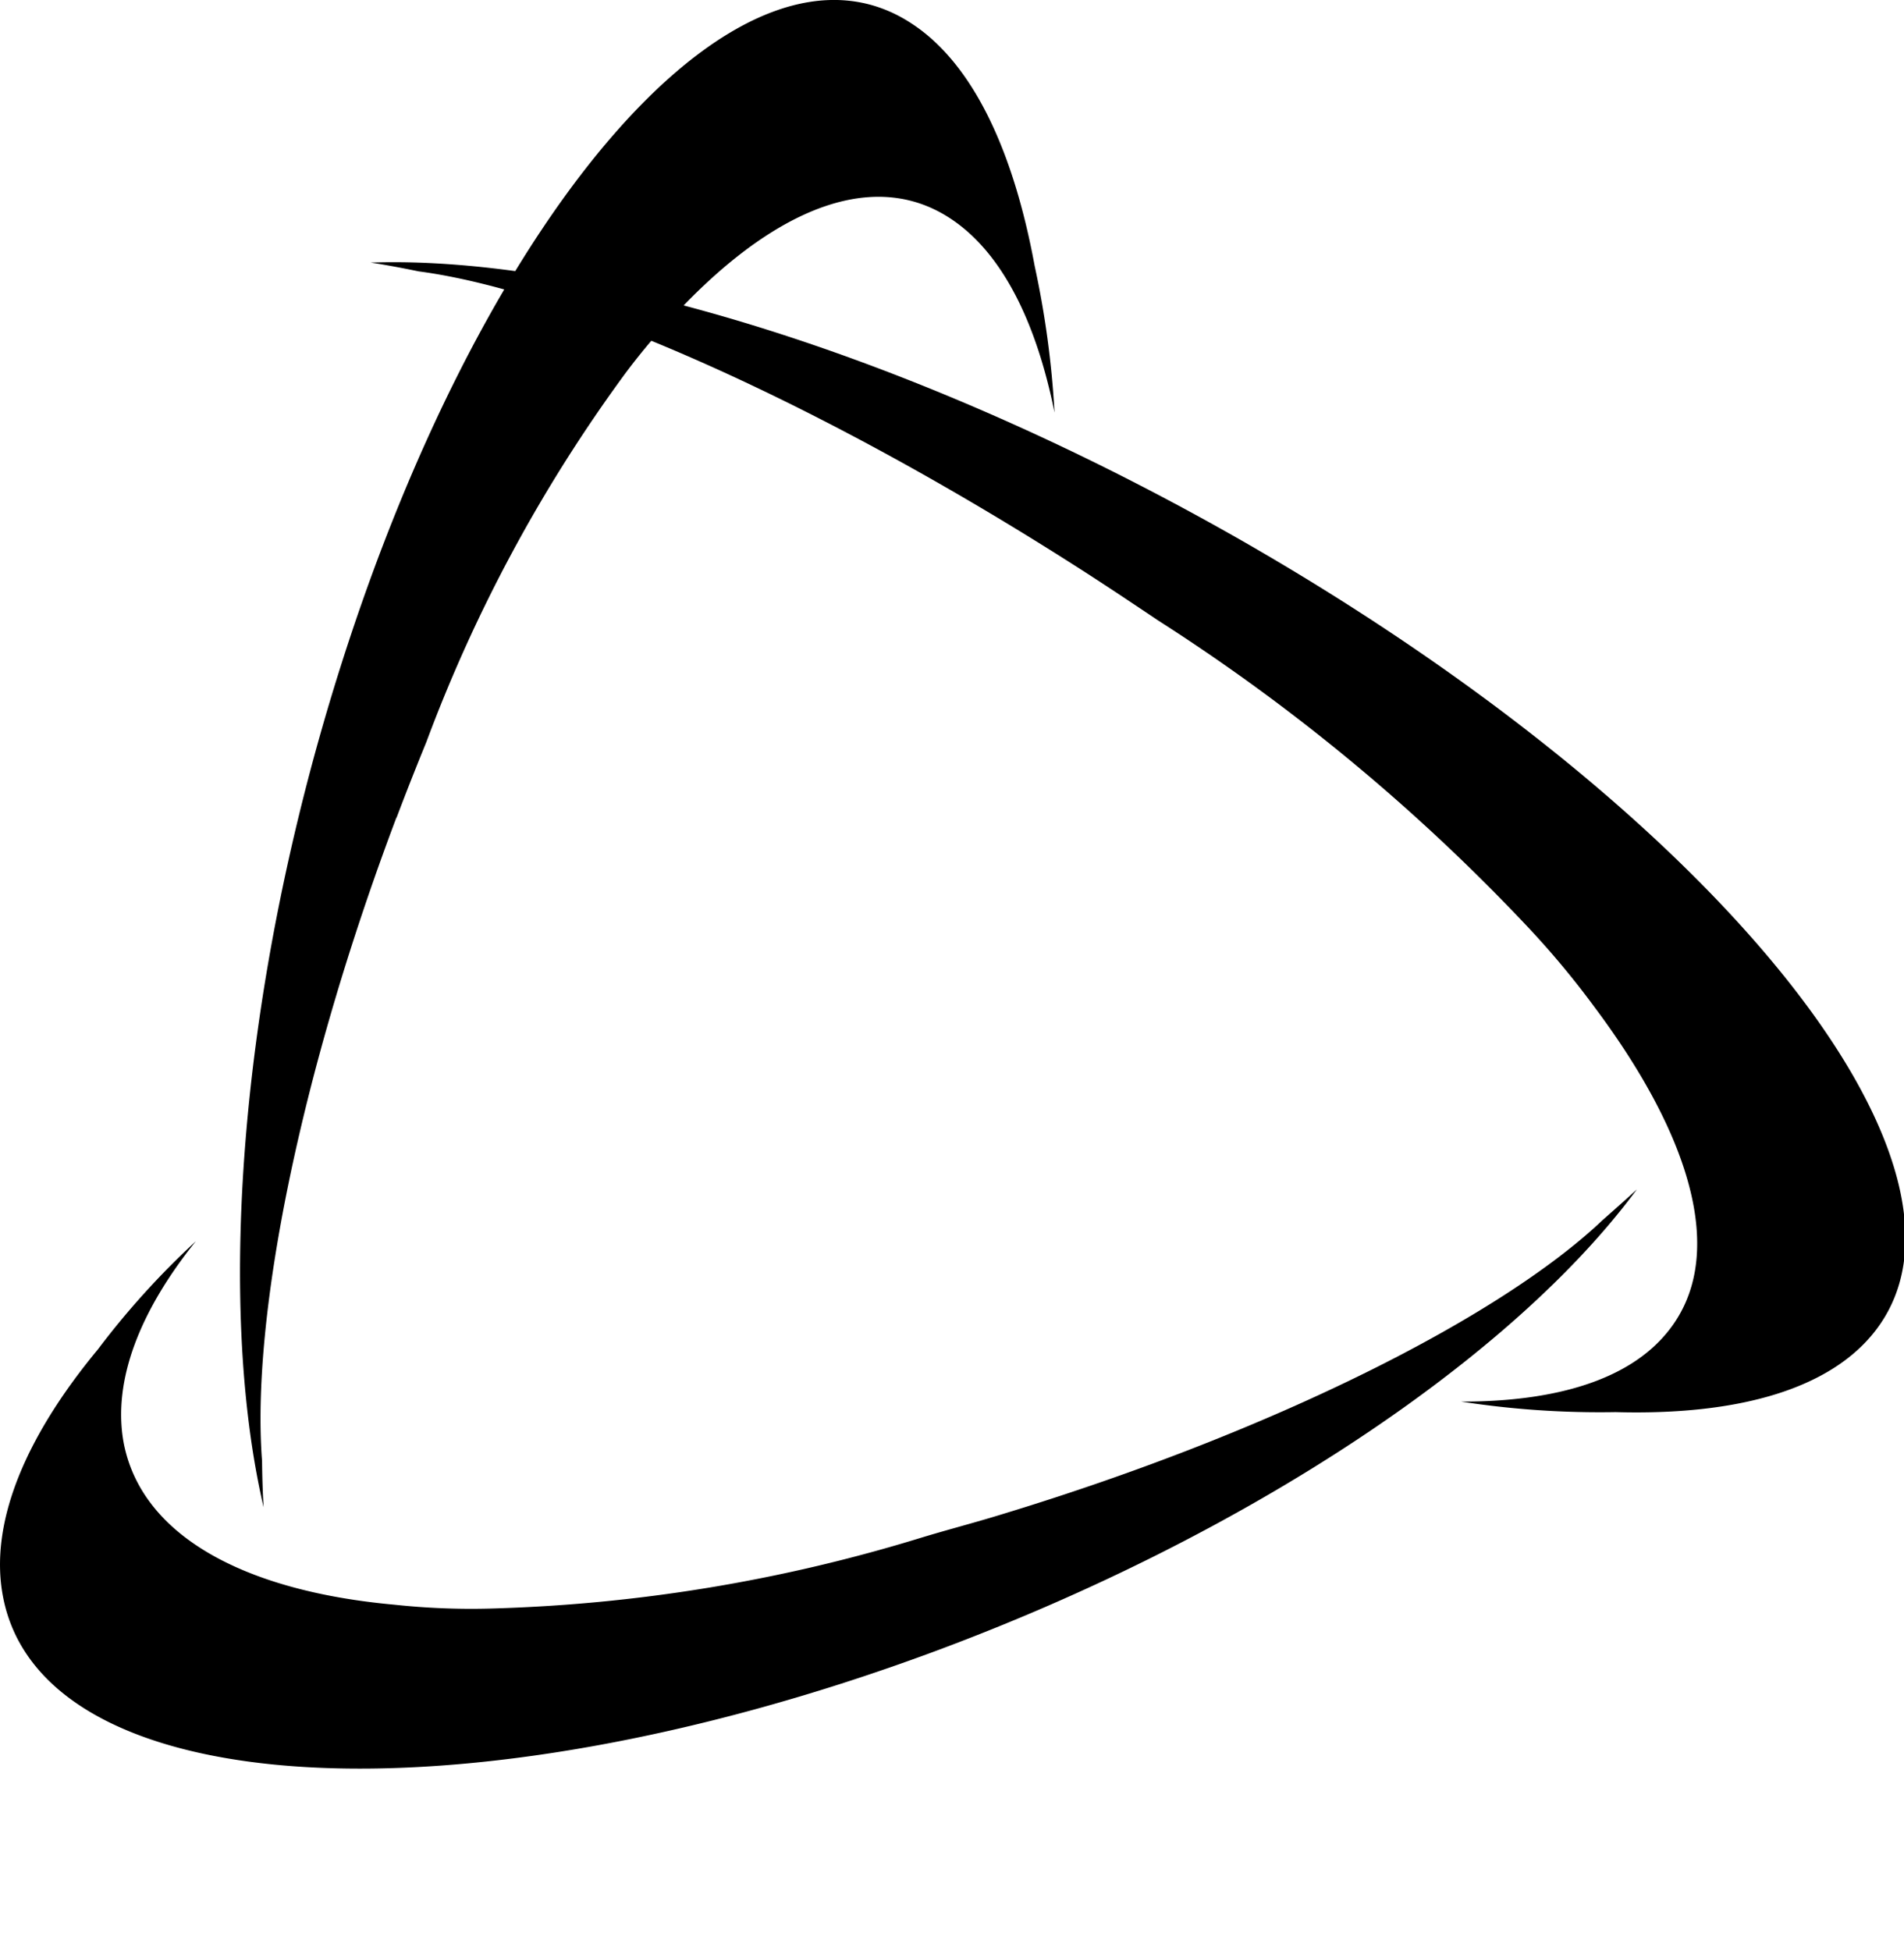 <svg xmlns="http://www.w3.org/2000/svg" viewBox="0 0 123.3 126.32">
<g>
<path d="M65,98c-1.77.55-3.52,1-5.24,1.52a104.5,104.5,0,0,1-28.08,4.62,46.63,46.63,0,0,1-6.13-.25C15.72,103,9.12,99.37,8,93.36c-.7-3.94,1-8.42,4.68-13a52.71,52.71,0,0,0-6.34,7C1.59,93.09-.74,98.7.21,103.45c2.62,13.19,29.45,14.8,59.94,3.6C80.94,99.4,98.06,87.77,106,77c-.7.65-1.45,1.31-2.23,2C97.2,85.23,82.6,92.64,65,98"></path>
<path d="M70,36.87c1.7,1.09,3.36,2.2,5,3.3a126.37,126.37,0,0,1,24,19.91,56.13,56.13,0,0,1,4.28,5.15c6.46,8.64,8.54,16.3,4.71,21-2.49,3.08-7.19,4.52-13.37,4.51a58.7,58.7,0,0,0,10,.68c7.89.22,13.87-1.46,16.82-5.26,8.19-10.56-10.13-33.44-40.92-51.1C59.43,23,38.06,16.52,24,17c1,.15,2.05.35,3.12.57C36.74,18.84,53.05,26,70,36.87"></path>
<path d="M25.68,52.94c.63-1.67,1.28-3.31,1.93-4.9A98.17,98.17,0,0,1,40.46,24.22a42.28,42.28,0,0,1,3.71-4.34c6.33-6.59,12.67-9,17.56-5.61,3.19,2.2,5.38,6.58,6.56,12.44A60.5,60.5,0,0,0,67,17.2C65.62,9.72,63,4.13,59.06,1.54,48.19-5.65,31.62,13,22.07,43.11c-6.52,20.55-8.09,41.16-5,54.47-.06-1-.09-2-.1-3-.71-9.19,2.42-25,8.7-41.65"></path>
</g>
</svg>